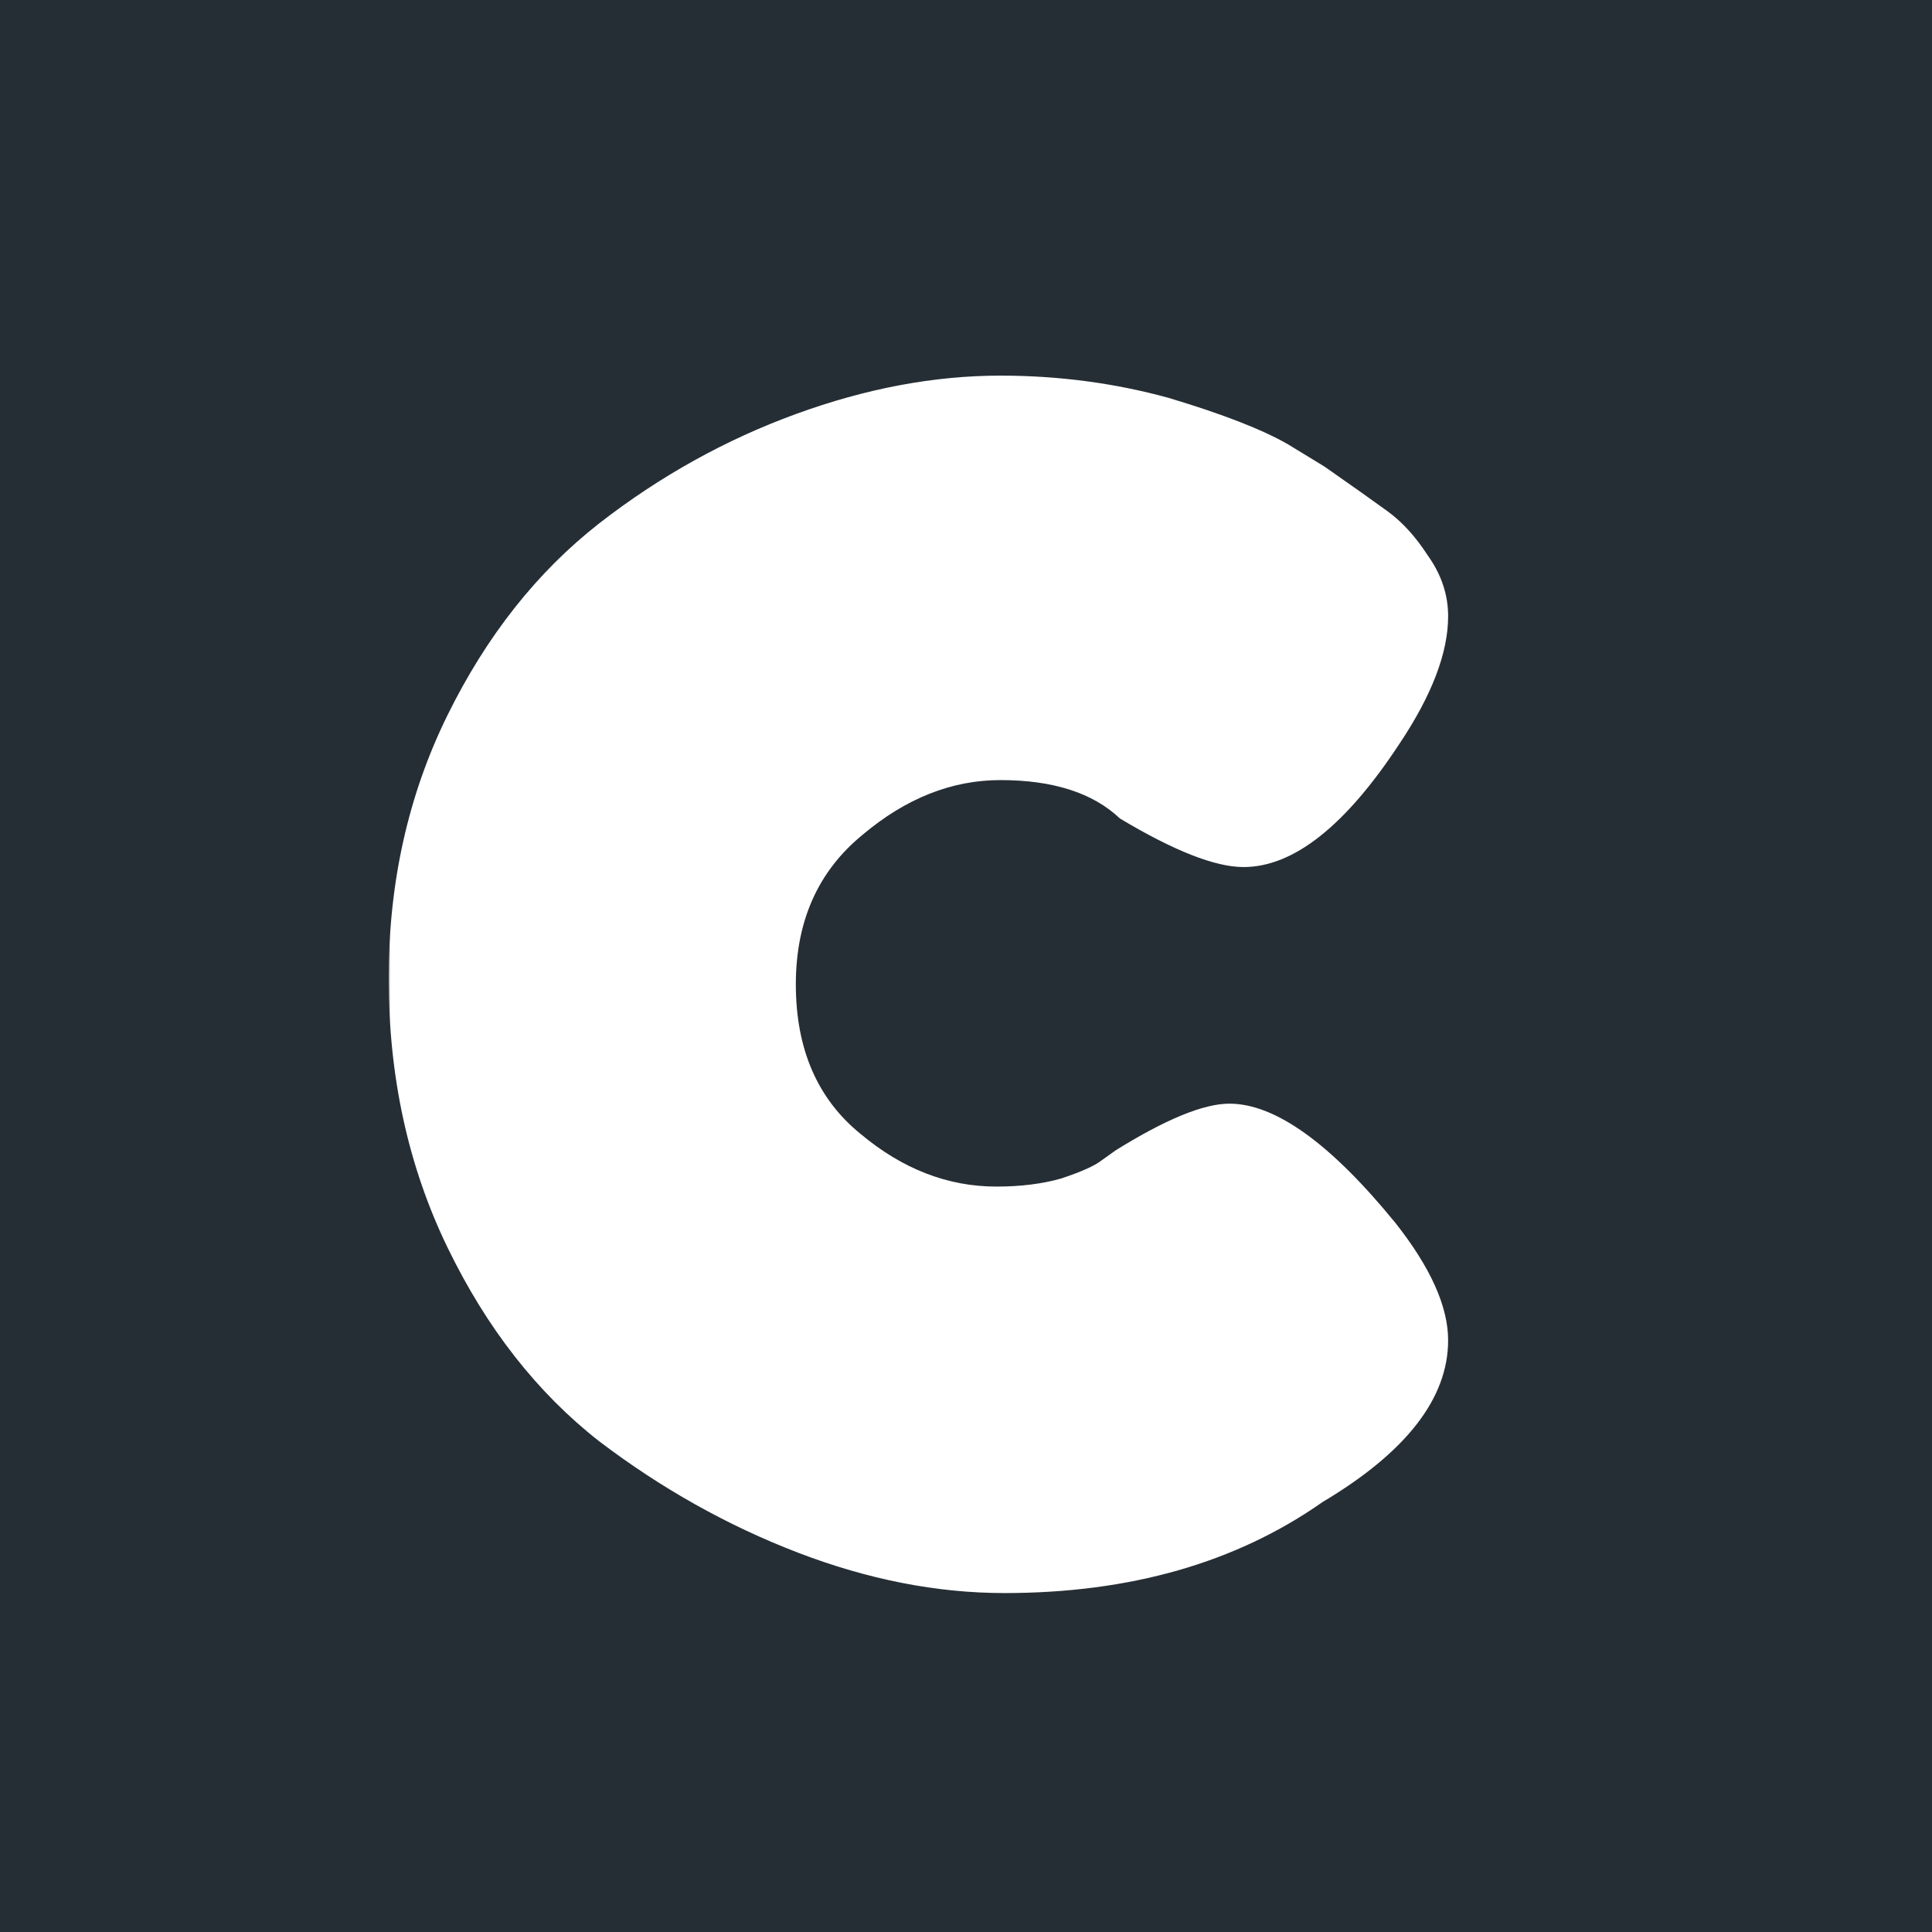 <svg xmlns="http://www.w3.org/2000/svg" fill="none" viewBox="0 0 512 512" height="512" width="512">
<rect fill="#262E35" height="512" width="512"></rect>
<g clip-path="url(#clip0_958_620)">
<mask height="343" width="306" y="84" x="103" maskUnits="userSpaceOnUse" style="mask-type:luminance" id="mask0_958_620">
<path fill="white" d="M409 84H103V427H409V84Z"></path>
</mask>
<g mask="url(#mask0_958_620)">
<path fill="url(#paint0_linear_958_620)" d="M295.726 304.808C308.969 296.59 318.989 292.481 325.789 292.481C337.958 292.481 352.632 303.022 369.811 324.102C379.116 335.892 383.768 346.254 383.768 355.186C383.768 370.55 372.673 384.841 350.484 398.061C327.579 414.139 299.484 422.178 266.2 422.178C248.305 422.178 230.053 418.605 211.442 411.46C192.831 404.314 175.295 394.488 158.832 381.983C142.368 369.12 128.947 351.97 118.568 330.533C108.189 309.095 103 285.336 103 259.253C103 233.886 108.189 210.661 118.568 189.581C128.947 168.501 142.368 151.53 158.832 138.667C174.937 126.162 192.295 116.515 210.905 109.727C229.516 102.938 247.589 99.544 265.126 99.544C280.516 99.544 295.368 101.509 309.684 105.439C324 109.727 334.558 113.836 341.358 117.766L351.021 123.661C358.179 128.663 363.726 132.593 367.663 135.452C371.6 138.31 375.179 142.24 378.4 147.242C381.979 152.244 383.768 157.604 383.768 163.321C383.768 172.967 379.474 184.222 370.884 197.085C356.568 218.88 342.79 229.777 329.547 229.777C322.032 229.777 311.116 225.489 296.8 216.914C289.642 210.126 279.084 206.731 265.126 206.731C252.242 206.731 240.074 211.555 228.621 221.202C216.811 230.849 210.905 244.069 210.905 260.861C210.905 278.011 216.632 291.231 228.084 300.521C239.179 309.81 251.168 314.455 264.053 314.455C270.495 314.455 276.221 313.74 281.232 312.311C286.6 310.525 290.179 308.917 291.968 307.488L295.726 304.808ZM594.747 103.831C634.832 103.831 668.118 119.016 694.6 149.386C721.082 179.756 734.326 216.914 734.326 260.861V366.441C734.326 375.73 734.149 382.697 733.789 387.342C733.075 391.987 731.282 397.168 728.421 402.885C725.2 408.601 719.832 412.71 712.316 415.211C704.8 417.355 694.6 418.427 681.716 418.427C669.191 418.427 659.168 417.355 651.653 415.211C644.497 412.71 639.305 408.601 636.084 402.885C632.863 397.168 630.895 391.808 630.179 386.806C629.821 382.161 629.642 375.016 629.642 365.369V260.325C629.642 243.89 624.989 231.027 615.684 221.738C606.379 212.805 594.569 208.339 580.253 208.339C566.295 208.339 553.769 212.627 542.674 221.202C531.937 229.777 525.853 239.424 524.421 250.142V366.441C524.421 375.73 524.063 382.697 523.347 387.342C522.632 391.987 520.842 397.168 517.979 402.885C515.116 408.601 509.748 412.71 501.874 415.211C494.358 417.355 484.158 418.427 471.274 418.427C459.105 418.427 449.084 417.355 441.211 415.211C433.695 412.71 428.505 408.422 425.642 402.349C422.421 396.275 420.632 391.094 420.274 386.806C419.558 382.519 419.2 375.552 419.2 365.905V7.363C419.2 -1.927 419.558 -8.894 420.274 -13.539C420.632 -18.184 422.421 -23.364 425.642 -29.081C428.505 -34.798 433.695 -38.906 441.211 -41.408C449.084 -43.909 459.284 -45.159 471.811 -45.159C484.337 -45.159 494.358 -43.909 501.874 -41.408C509.748 -38.906 515.116 -34.619 517.979 -28.545C520.842 -22.828 522.632 -17.648 523.347 -13.003C524.063 -8.358 524.421 -1.391 524.421 7.899V140.275C544.463 115.979 567.905 103.831 594.747 103.831ZM938.326 95.256C982.347 95.256 1021 110.799 1054.28 141.883C1087.57 172.967 1104.21 212.448 1104.21 260.325C1104.21 293.553 1095.44 323.03 1077.91 348.755C1060.73 374.48 1039.79 393.416 1015.09 405.564C990.76 418.069 965.528 424.322 939.4 424.322C912.558 424.322 886.789 417.712 862.095 404.492C837.04 391.63 816.103 372.515 799.284 347.147C782.105 321.78 773.516 293.017 773.516 260.861C773.516 212.984 790.335 173.503 823.979 142.419C857.623 110.977 895.739 95.256 938.326 95.256ZM938.326 318.742C951.57 318.742 964.809 313.74 978.053 303.736C990.937 293.732 997.379 278.905 997.379 259.253C997.379 239.602 991.297 224.953 979.126 215.306C966.602 205.66 952.821 200.836 937.789 200.836C924.191 200.836 911.125 205.838 898.6 215.842C886.075 225.847 879.811 240.496 879.811 259.789C879.811 279.44 886.253 294.089 899.137 303.736C912.021 313.74 925.082 318.742 938.326 318.742ZM1317.87 208.875L1278.68 206.196V289.266C1278.68 299.985 1280.47 307.666 1284.05 312.311C1287.27 317.313 1293.36 319.814 1302.31 319.814C1312.33 319.814 1319.84 319.993 1324.85 320.35C1329.86 321.065 1335.05 323.03 1340.42 326.246C1345.79 329.104 1349.55 333.749 1351.69 340.18C1353.48 346.611 1354.38 355.365 1354.38 366.441C1354.38 378.946 1353.13 388.95 1350.62 396.453C1348.11 403.956 1343.82 409.316 1337.74 412.531C1331.65 415.39 1326.29 417.176 1321.63 417.891C1316.98 418.248 1310.36 418.427 1301.77 418.427C1259.89 418.427 1228.22 409.137 1206.75 390.558C1184.91 371.622 1174 339.822 1174 295.161V206.196C1166.48 207.625 1159.33 208.339 1152.53 208.339C1141.79 208.339 1133.56 204.945 1127.83 198.156C1121.75 191.368 1118.71 177.076 1118.71 155.281C1118.71 144.205 1119.78 134.916 1121.93 127.413C1124.07 119.91 1126.94 114.729 1130.52 111.87C1134.45 108.655 1138.21 106.511 1141.79 105.439C1145.37 104.367 1149.66 103.831 1154.67 103.831L1174 105.975V44.342C1174 35.053 1174.36 28.264 1175.07 23.977C1175.79 19.689 1177.58 14.866 1180.44 9.506C1183.66 4.147 1189.03 0.217 1196.55 -2.284C1204.06 -4.428 1214.26 -5.5 1227.15 -5.5C1237.17 -5.5 1245.4 -4.428 1251.84 -2.284C1258.64 -0.14 1263.83 2.182 1267.41 4.683C1270.99 7.184 1273.68 11.114 1275.46 16.474C1277.25 21.833 1278.32 26.478 1278.68 30.408C1278.68 34.696 1278.68 40.412 1278.68 47.558V105.975C1296.22 104.546 1309.46 103.831 1318.41 103.831C1327.71 103.831 1334.69 104.189 1339.35 104.903C1343.64 105.261 1348.83 107.047 1354.92 110.263C1360.64 113.121 1364.76 118.302 1367.26 125.805C1369.41 133.665 1370.48 143.848 1370.48 156.353C1370.48 168.858 1369.41 178.863 1367.26 186.366C1364.76 194.226 1360.46 199.586 1354.38 202.444C1348.3 205.302 1342.93 207.089 1338.27 207.803C1333.98 208.518 1327.18 208.875 1317.87 208.875ZM1661.45 102.76C1673.98 102.76 1684 103.831 1691.52 105.975C1699.03 108.476 1704.4 112.764 1707.62 118.838C1710.48 124.912 1712.28 130.271 1712.99 134.916C1713.35 139.203 1713.53 145.992 1713.53 155.281V365.369C1713.53 374.658 1713.35 381.447 1712.99 385.735C1712.28 390.38 1710.48 395.739 1707.62 401.813C1704.4 407.53 1699.03 411.46 1691.52 413.603C1684 416.105 1673.8 417.355 1660.92 417.355C1642.66 417.355 1629.96 414.675 1622.8 409.316C1615.28 403.956 1610.99 396.096 1609.92 385.735C1594.88 406.815 1570.73 417.355 1537.44 417.355C1501.65 417.355 1468.9 401.634 1439.2 370.192C1409.5 338.394 1394.64 301.414 1394.64 259.253C1394.64 218.165 1409.5 181.9 1439.2 150.458C1469.26 119.016 1502.01 103.295 1537.44 103.295C1551.04 103.295 1563.57 105.618 1575.02 110.263C1586.12 115.265 1593.81 119.731 1598.11 123.661C1602.76 127.949 1606.52 132.057 1609.38 135.988C1610.45 124.912 1614.75 116.515 1622.26 110.799C1629.42 105.439 1642.49 102.76 1661.45 102.76ZM1554.08 312.311C1568.4 312.311 1580.39 306.952 1590.05 296.233C1600.08 285.514 1605.08 273.545 1605.08 260.325C1605.08 247.463 1600.25 235.494 1590.59 224.417C1581.29 213.341 1568.58 207.803 1552.47 207.803C1537.08 207.803 1524.38 213.341 1514.36 224.417C1504.69 235.494 1499.86 247.641 1499.86 260.861C1499.86 274.081 1505.05 286.05 1515.43 296.769C1525.81 307.13 1538.69 312.311 1554.08 312.311Z" clip-rule="evenodd" fill-rule="evenodd"></path>
</g>
</g>
<defs>
<linearGradient gradientUnits="userSpaceOnUse" y2="424.349" x2="908.263" y1="-26.208" x1="908.263" id="paint0_linear_958_620">
<stop stop-color="white"></stop>
<stop stop-color="white" offset="1"></stop>
</linearGradient>
<clipPath id="clip0_958_620">
<rect transform="translate(103 84)" fill="white" height="343" width="306"></rect>
</clipPath>
</defs>
</svg>
